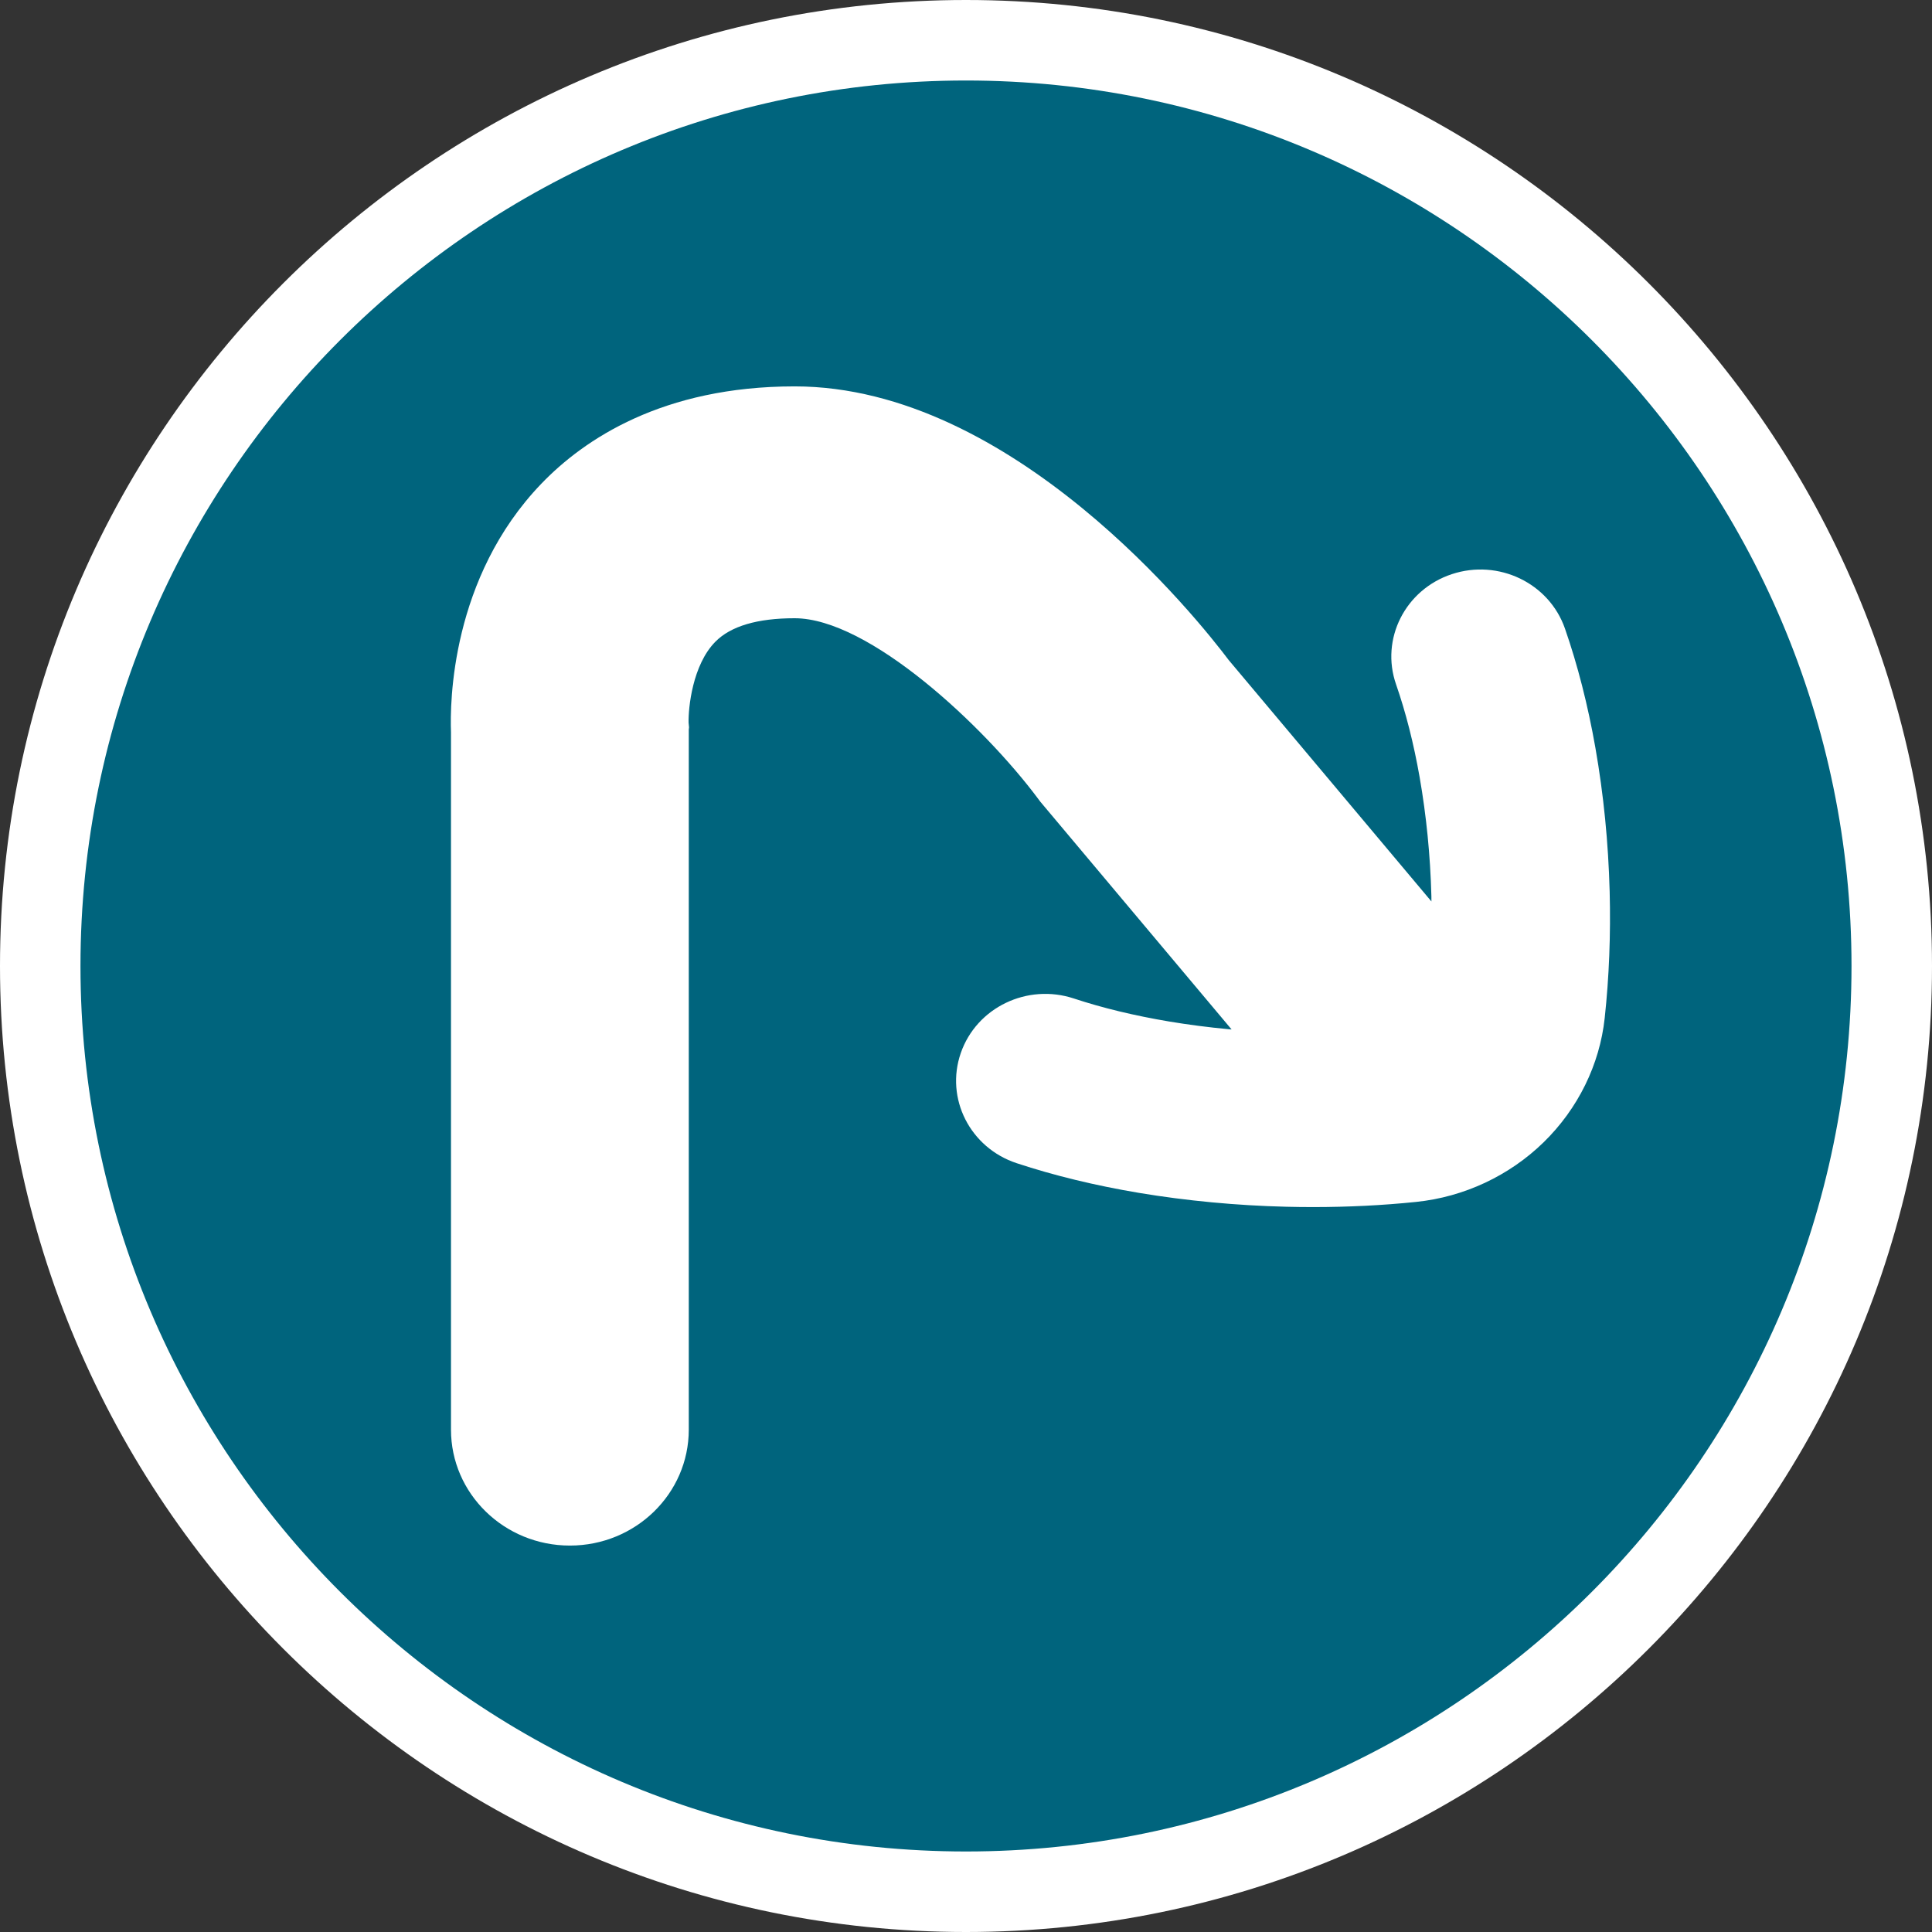 <?xml version="1.0" encoding="utf-8"?>
<!-- Generator: Adobe Illustrator 16.0.0, SVG Export Plug-In . SVG Version: 6.00 Build 0)  -->
<!DOCTYPE svg PUBLIC "-//W3C//DTD SVG 1.1//EN" "http://www.w3.org/Graphics/SVG/1.1/DTD/svg11.dtd">
<svg version="1.1" xmlns="http://www.w3.org/2000/svg" xmlns:xlink="http://www.w3.org/1999/xlink" x="0px" y="0px"
	 width="170.079px" height="170.079px" viewBox="0 0 170.079 170.079" enable-background="new 0 0 170.079 170.079"
	 xml:space="preserve">
<rect x="0" y="0" width="170.079" height="170.079" fill="#333333" stroke="none"/>
<g id="Calque_1">
	<g>
		<path fill="#FFFFFF" d="M85.037,0c46.891,0,85.042,38.148,85.042,85.04c0,46.889-38.149,85.039-85.042,85.039
			C38.147,170.079,0,131.928,0,85.04C0,38.148,38.147,0,85.037,0z"/>
		<path fill="#00647D" d="M85.037,7.087c42.985,0,77.956,34.968,77.956,77.953c0,42.982-34.971,77.951-77.956,77.951
			c-42.984,0-77.953-34.969-77.953-77.951C7.084,42.055,42.053,7.087,85.037,7.087z"/>
	</g>
</g>
<g id="pOp_xAE_icons">
	<path fill="#FFFFFF" d="M141.703,78.482c-0.058-2.147-0.192-4.296-0.398-6.38c-0.21-2.114-0.498-4.223-0.858-6.273
		c-0.66-3.753-1.563-7.284-2.68-10.496c-1.393-4.003-5.85-6.147-9.955-4.79c-4.105,1.358-6.306,5.705-4.912,9.707
		c0.854,2.456,1.553,5.204,2.074,8.166c0.294,1.678,0.531,3.412,0.704,5.161c0.172,1.729,0.284,3.513,0.331,5.298
		c0.004,0.163,0.002,0.322,0.004,0.483l-17.844-21.248c-2.647-3.514-18.973-24.096-38.217-24.096
		c-11.617,0-18.536,4.659-22.294,8.566c-7.964,8.28-8.053,19.301-7.956,21.868v61.408c0,5.637,4.687,10.205,10.467,10.205
		c5.779,0,10.466-4.568,10.466-10.205V64.221l0.022-0.192l-0.039-0.407c-0.029-1.286,0.334-5.083,2.359-7.131
		c1.354-1.372,3.702-2.066,6.975-2.066c6.543,0,16.668,9.494,21.438,15.894l0.19,0.255l16.841,20.052
		c-0.072-0.006-0.145-0.01-0.217-0.017c-1.809-0.17-3.588-0.4-5.285-0.684c-3.043-0.512-5.862-1.191-8.38-2.024
		c-4.104-1.357-8.563,0.788-9.955,4.79c-1.393,4.004,0.808,8.348,4.915,9.707c3.289,1.087,6.91,1.966,10.764,2.613
		c2.078,0.348,4.242,0.627,6.428,0.834c2.166,0.205,4.369,0.335,6.549,0.388c0.787,0.02,1.569,0.029,2.35,0.029
		c3.094,0,6.139-0.152,9.08-0.455c4.207-0.434,8.191-2.297,11.215-5.245c3.025-2.951,4.938-6.836,5.381-10.94
		C141.655,86.022,141.802,82.276,141.703,78.482z"/>
</g>
</svg>
